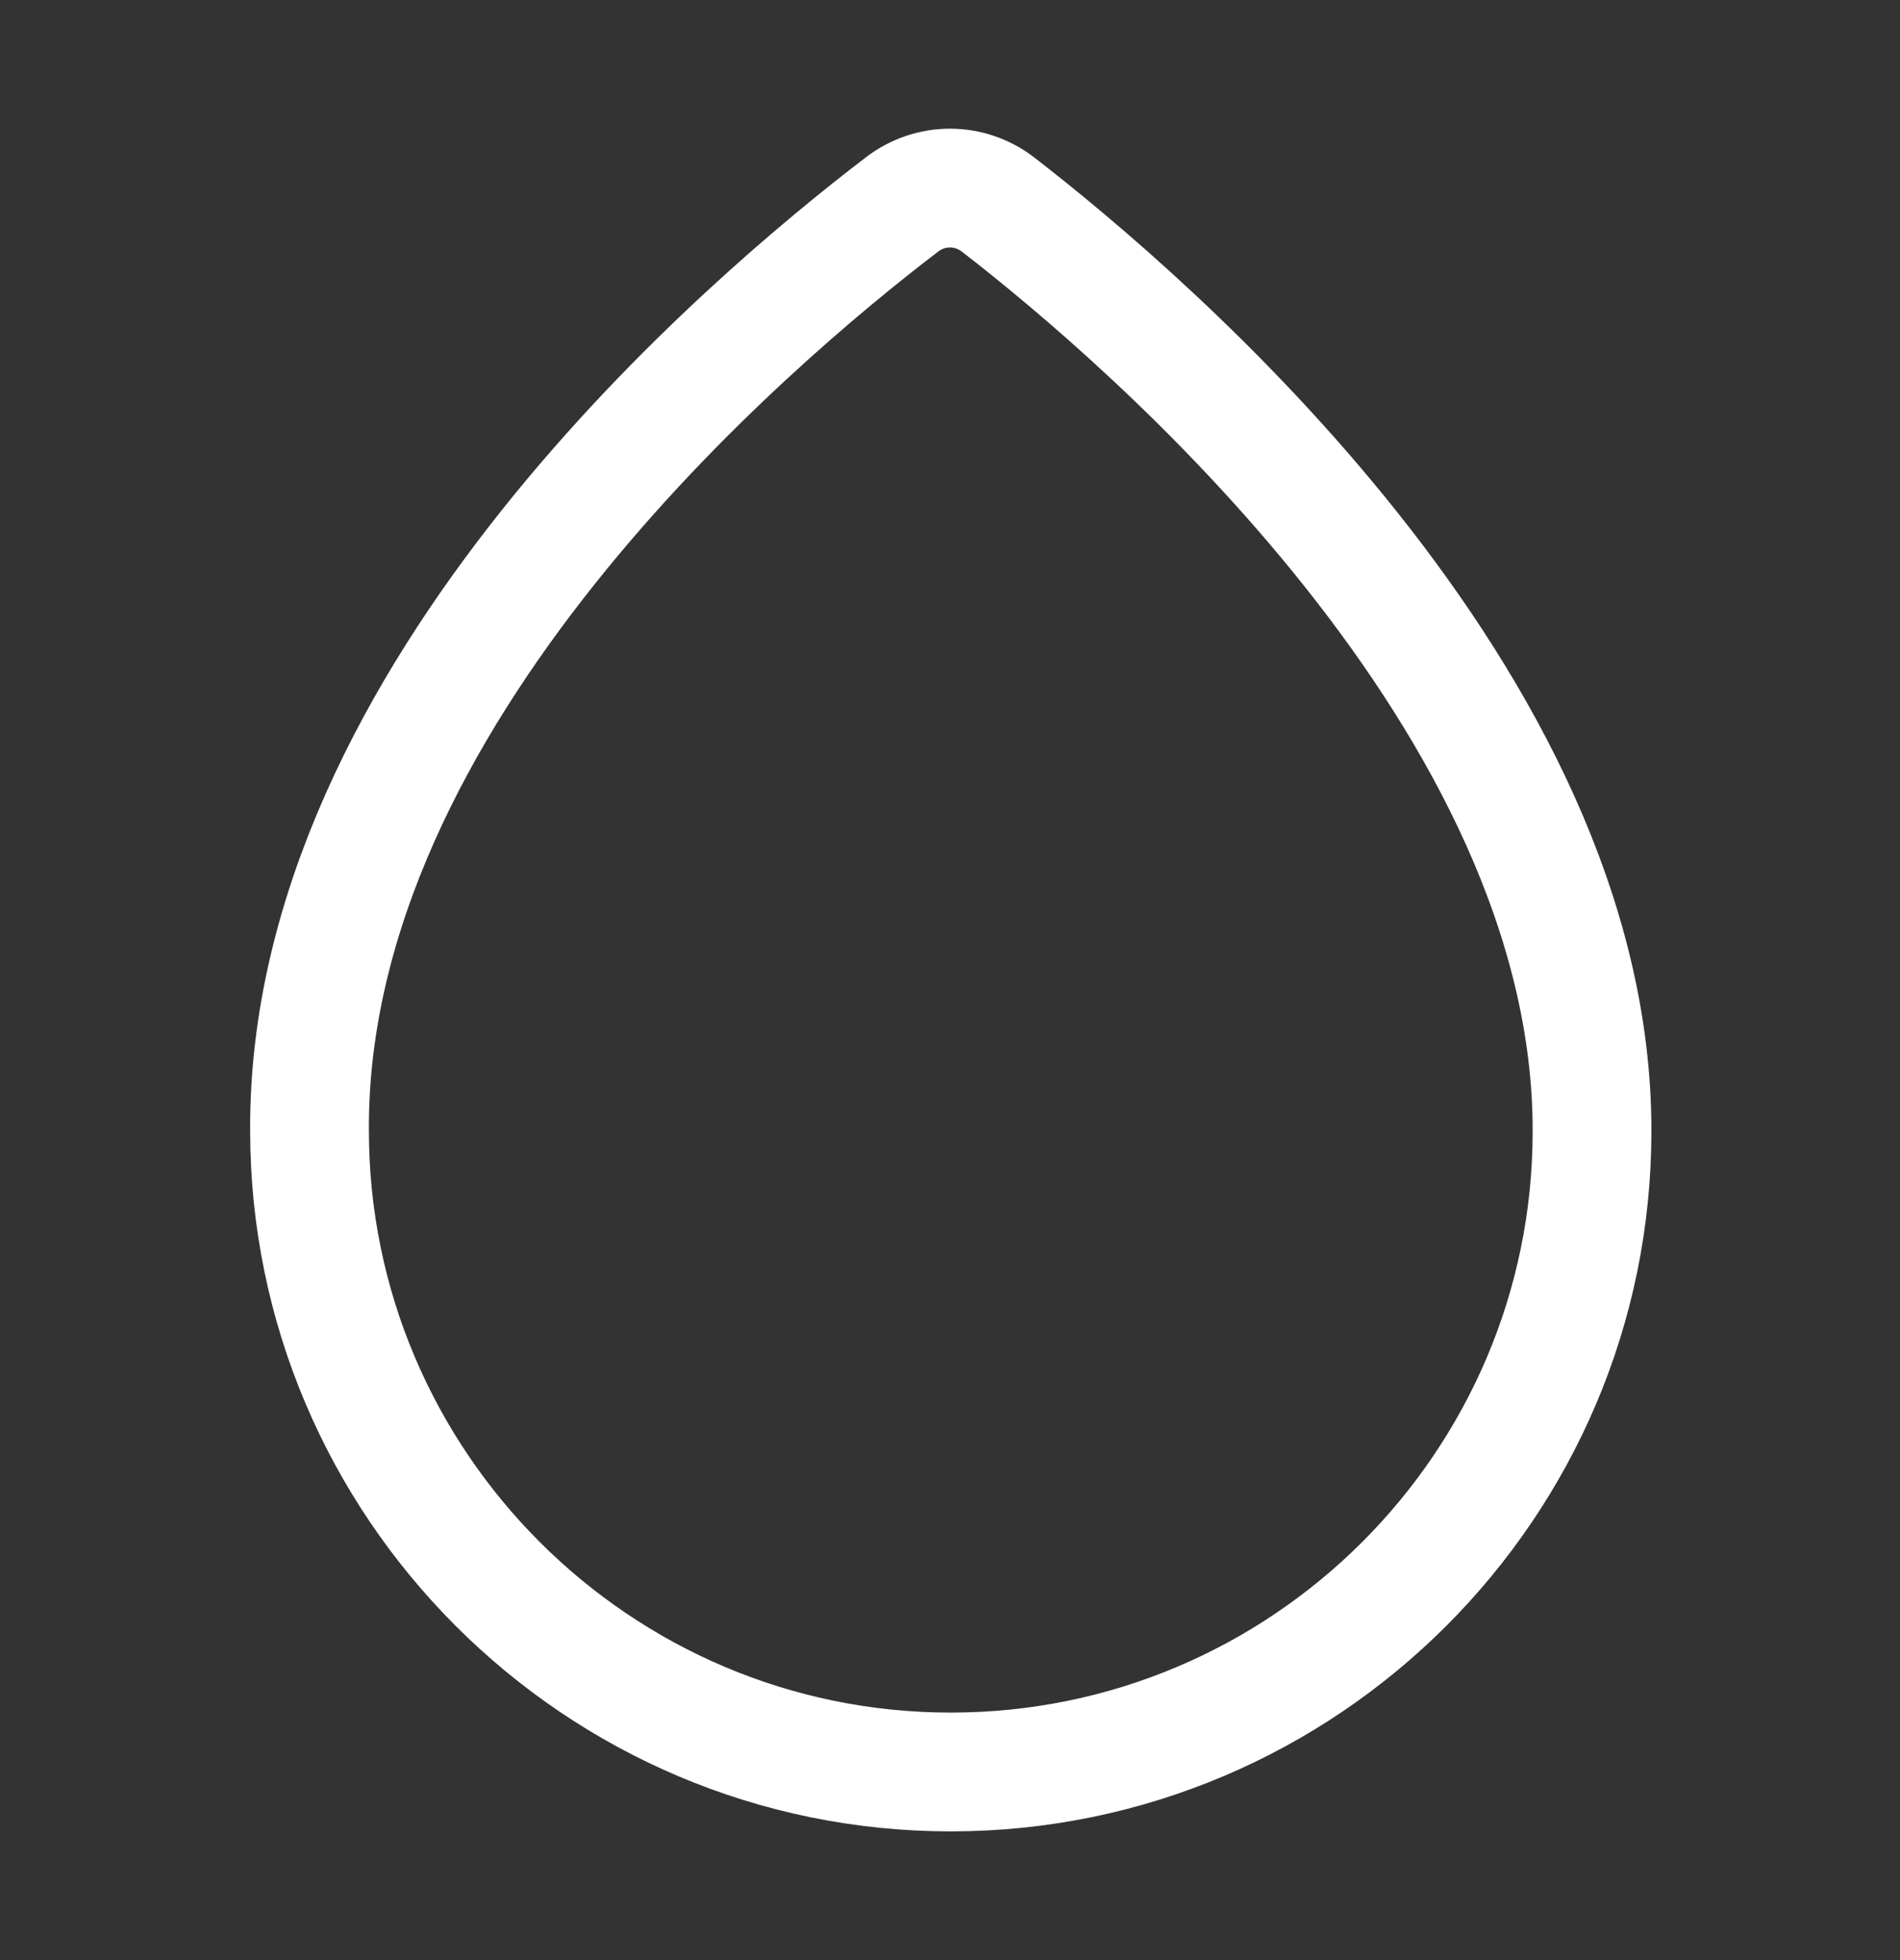 <svg xmlns="http://www.w3.org/2000/svg" width="32" height="33" viewBox="0 0 32 33" fill="none">
<rect x="0" y="0" width="32" height="33" fill="#333333" stroke="none"/>
<path d="M16.813 3.447C16.333 3.073 15.666 3.073 15.186 3.447C12.653 5.38 5.173 11.687 5.213 19.033C5.213 24.98 10.053 29.833 16.013 29.833C21.973 29.833 26.813 24.993 26.813 19.047C26.826 11.807 19.333 5.393 16.813 3.447Z" stroke="white" stroke-width="2" stroke-miterlimit="10"/>
</svg>